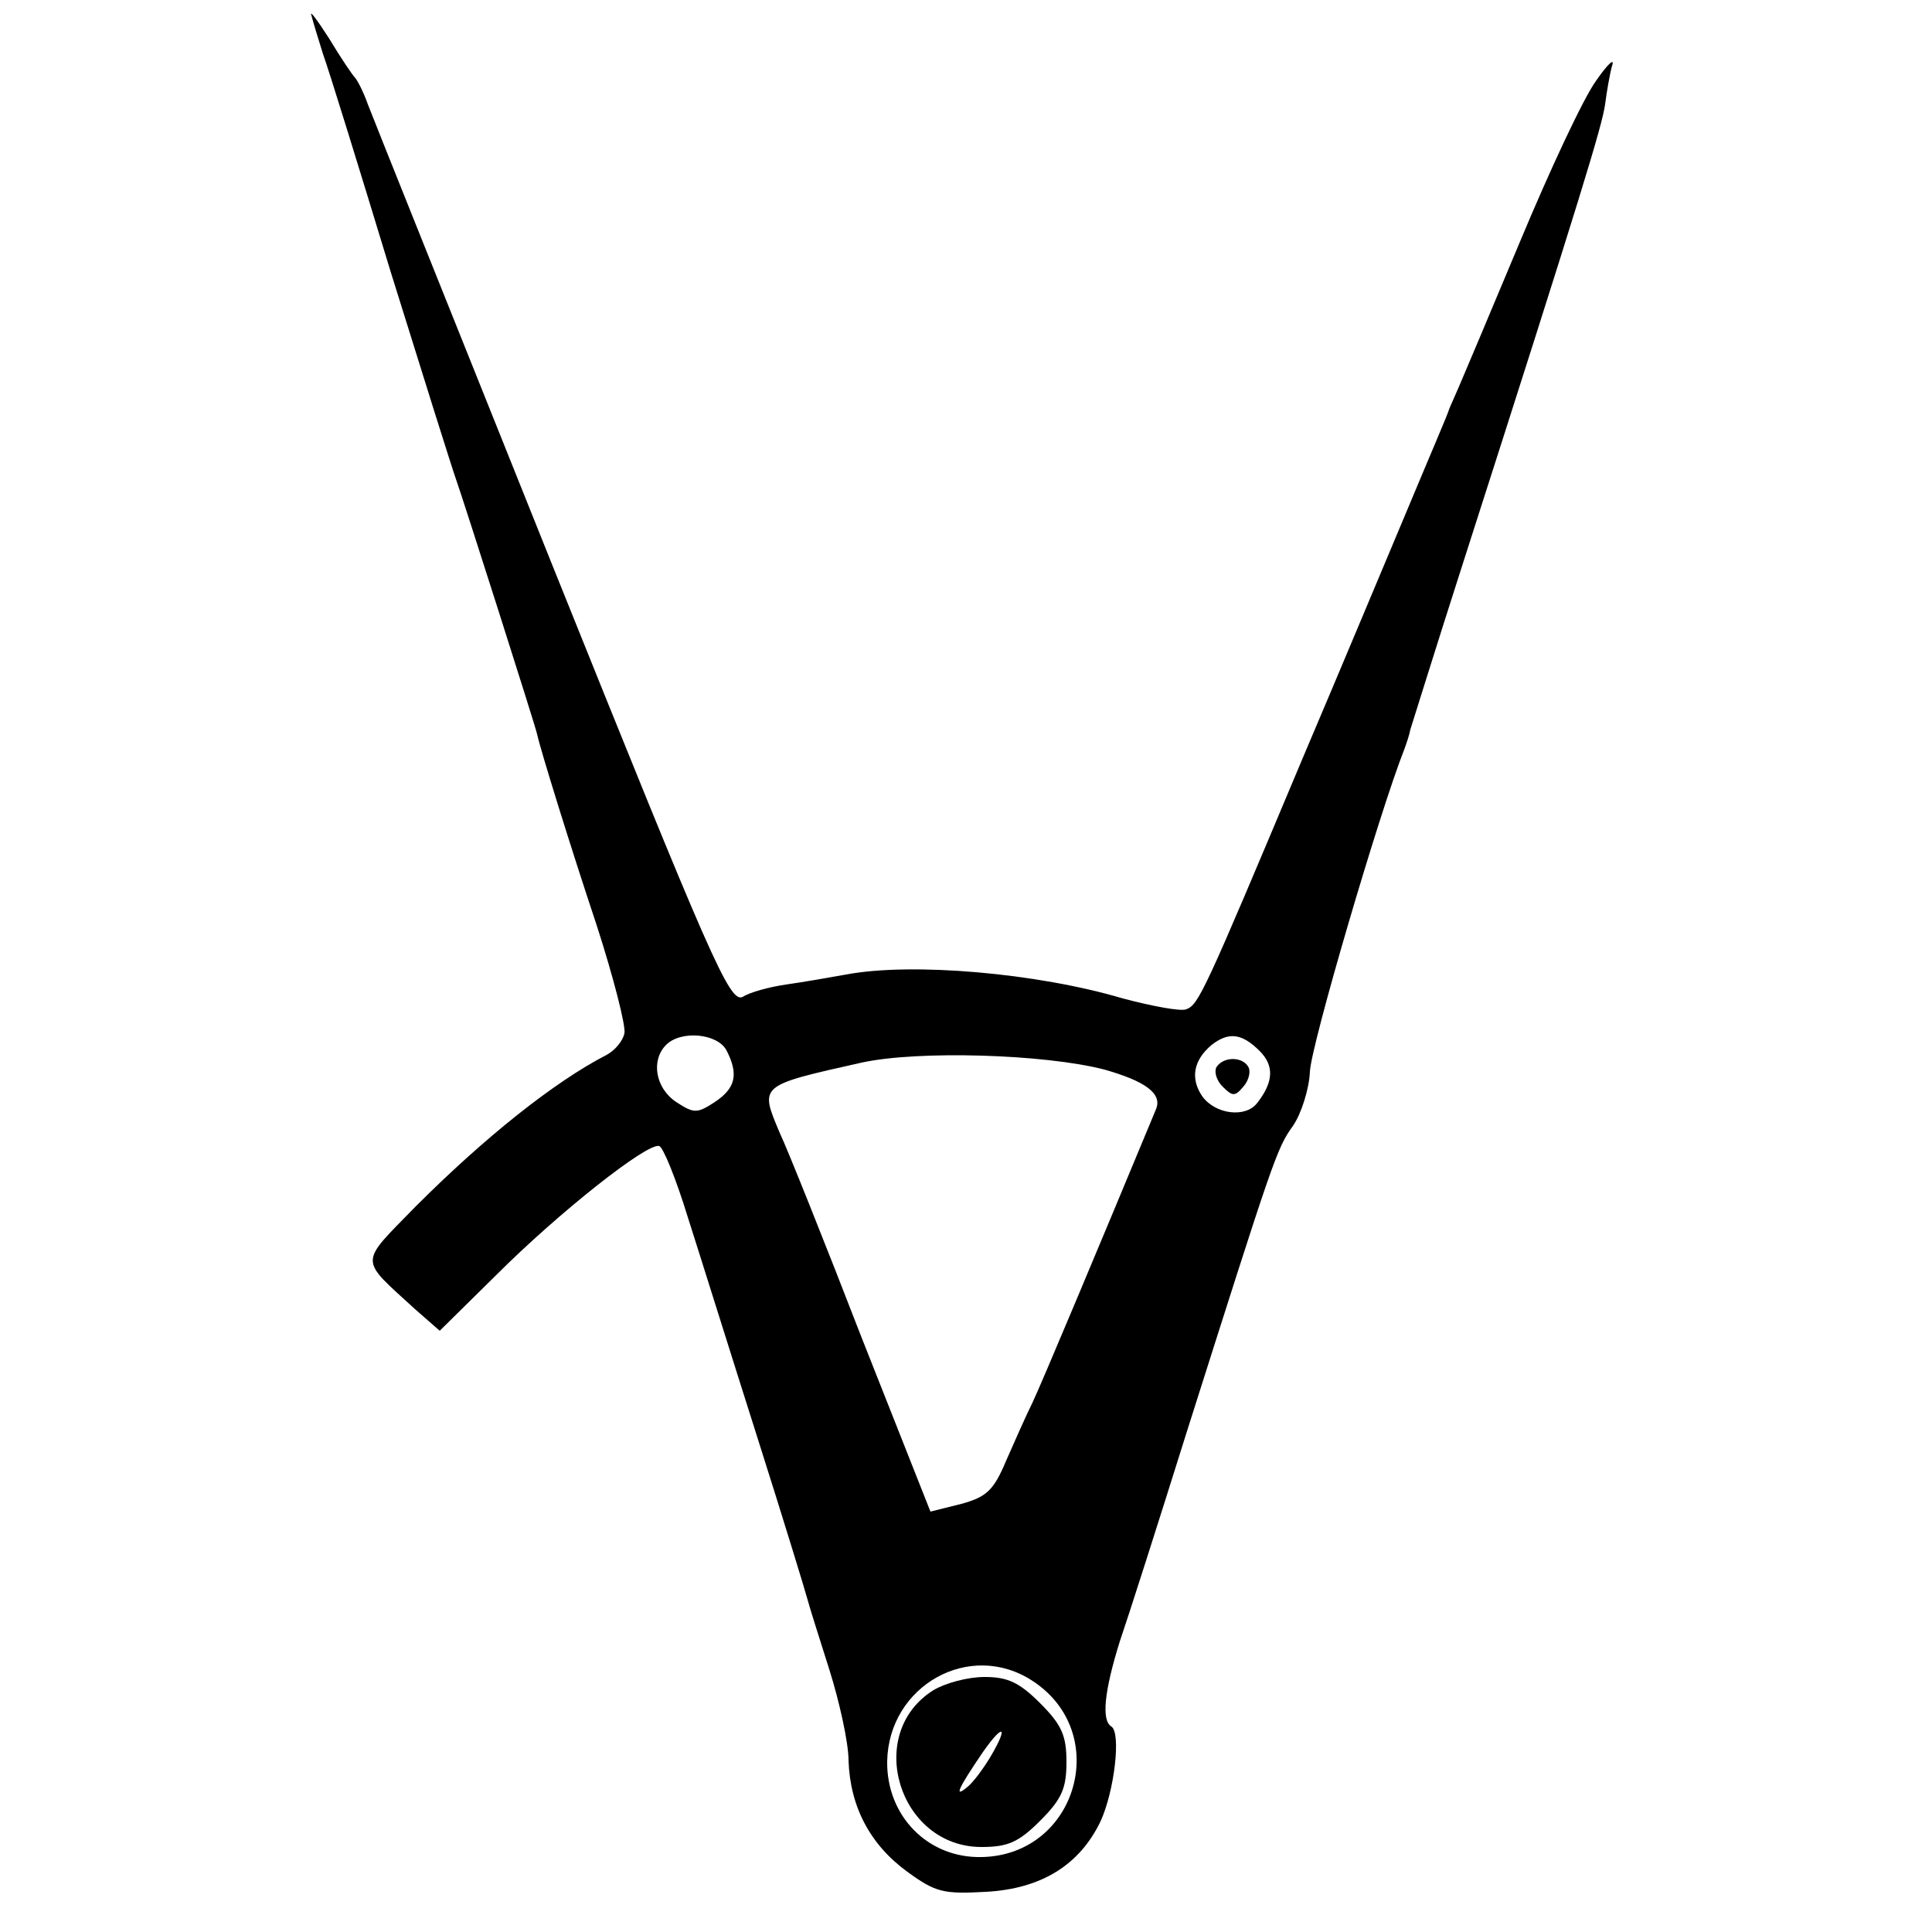 <?xml version="1.0" standalone="no"?>
<!DOCTYPE svg PUBLIC "-//W3C//DTD SVG 20010904//EN"
 "http://www.w3.org/TR/2001/REC-SVG-20010904/DTD/svg10.dtd">
<svg version="1.0" xmlns="http://www.w3.org/2000/svg"
 width="250pt" height="250pt" viewBox="0 0 250 250"
 preserveAspectRatio="xMidYMid meet">
<g transform="translate(0,250) scale(0.1,-0.1)"
fill="#000000" stroke="none">
<path d="M403 2480 c2 -8 9 -31 15 -50 7 -19 46 -145 87 -280 42 -135 80 -256
85 -270 9 -25 103 -320 105 -330 4 -19 43 -145 77 -247 22 -68 38 -131 36
-140 -2 -10 -12 -22 -23 -28 -68 -35 -158 -107 -247 -196 -74 -76 -74 -66 -1
-133 l32 -28 73 72 c81 81 196 172 211 167 5 -1 22 -43 37 -92 16 -50 56 -178
90 -285 34 -107 63 -202 65 -210 2 -8 15 -49 28 -90 13 -41 25 -95 25 -118 2
-60 28 -109 76 -144 37 -27 47 -29 102 -26 72 4 121 35 148 91 18 39 27 115
14 123 -13 8 -9 46 11 110 11 32 50 154 86 269 113 356 117 369 138 398 11 16
21 48 22 70 1 33 90 336 122 417 3 8 7 20 8 26 2 6 32 103 68 215 155 483 180
566 184 594 2 16 6 39 9 50 4 11 -6 2 -21 -20 -16 -22 -59 -114 -97 -205 -38
-91 -74 -176 -80 -190 -6 -14 -12 -27 -13 -30 -2 -7 -22 -53 -60 -144 -19 -45
-77 -184 -131 -311 -126 -300 -133 -315 -149 -321 -7 -3 -44 4 -82 14 -111 33
-273 47 -358 31 -22 -4 -57 -10 -78 -13 -21 -3 -47 -10 -56 -16 -17 -8 -41 48
-246 558 -125 312 -233 581 -239 597 -6 17 -14 32 -17 35 -3 3 -18 25 -33 50
-16 25 -26 38 -23 30z m537 -1339 c16 -31 12 -49 -15 -67 -23 -15 -27 -15 -50
0 -27 18 -33 54 -13 74 19 19 66 15 78 -7z m690 -1 c19 -19 18 -40 -3 -67 -15
-20 -54 -15 -71 8 -16 23 -12 47 12 67 22 17 39 15 62 -8z m-201 -24 c53 -15
75 -31 67 -51 -76 -183 -149 -357 -160 -380 -8 -16 -23 -50 -34 -75 -16 -38
-25 -47 -58 -56 l-40 -10 -89 225 c-48 124 -96 244 -106 265 -26 62 -28 61
106 91 73 16 237 11 314 -9z m-93 -791 c103 -67 58 -225 -65 -228 -70 -2 -124
53 -123 124 2 98 107 157 188 104z"/>
<path d="M1574 1119 c-3 -6 0 -17 8 -25 13 -13 16 -13 27 0 7 8 10 20 6 26 -8
13 -32 13 -41 -1z"/>
<path d="M1208 313 c-90 -56 -45 -203 62 -203 34 0 48 6 76 34 28 28 34 42 34
76 0 34 -6 48 -34 76 -27 27 -42 34 -72 34 -22 0 -51 -8 -66 -17z m75 -84
c-10 -17 -24 -36 -32 -42 -17 -14 -11 -1 21 46 26 37 33 34 11 -4z"/>
</g>
</svg>
